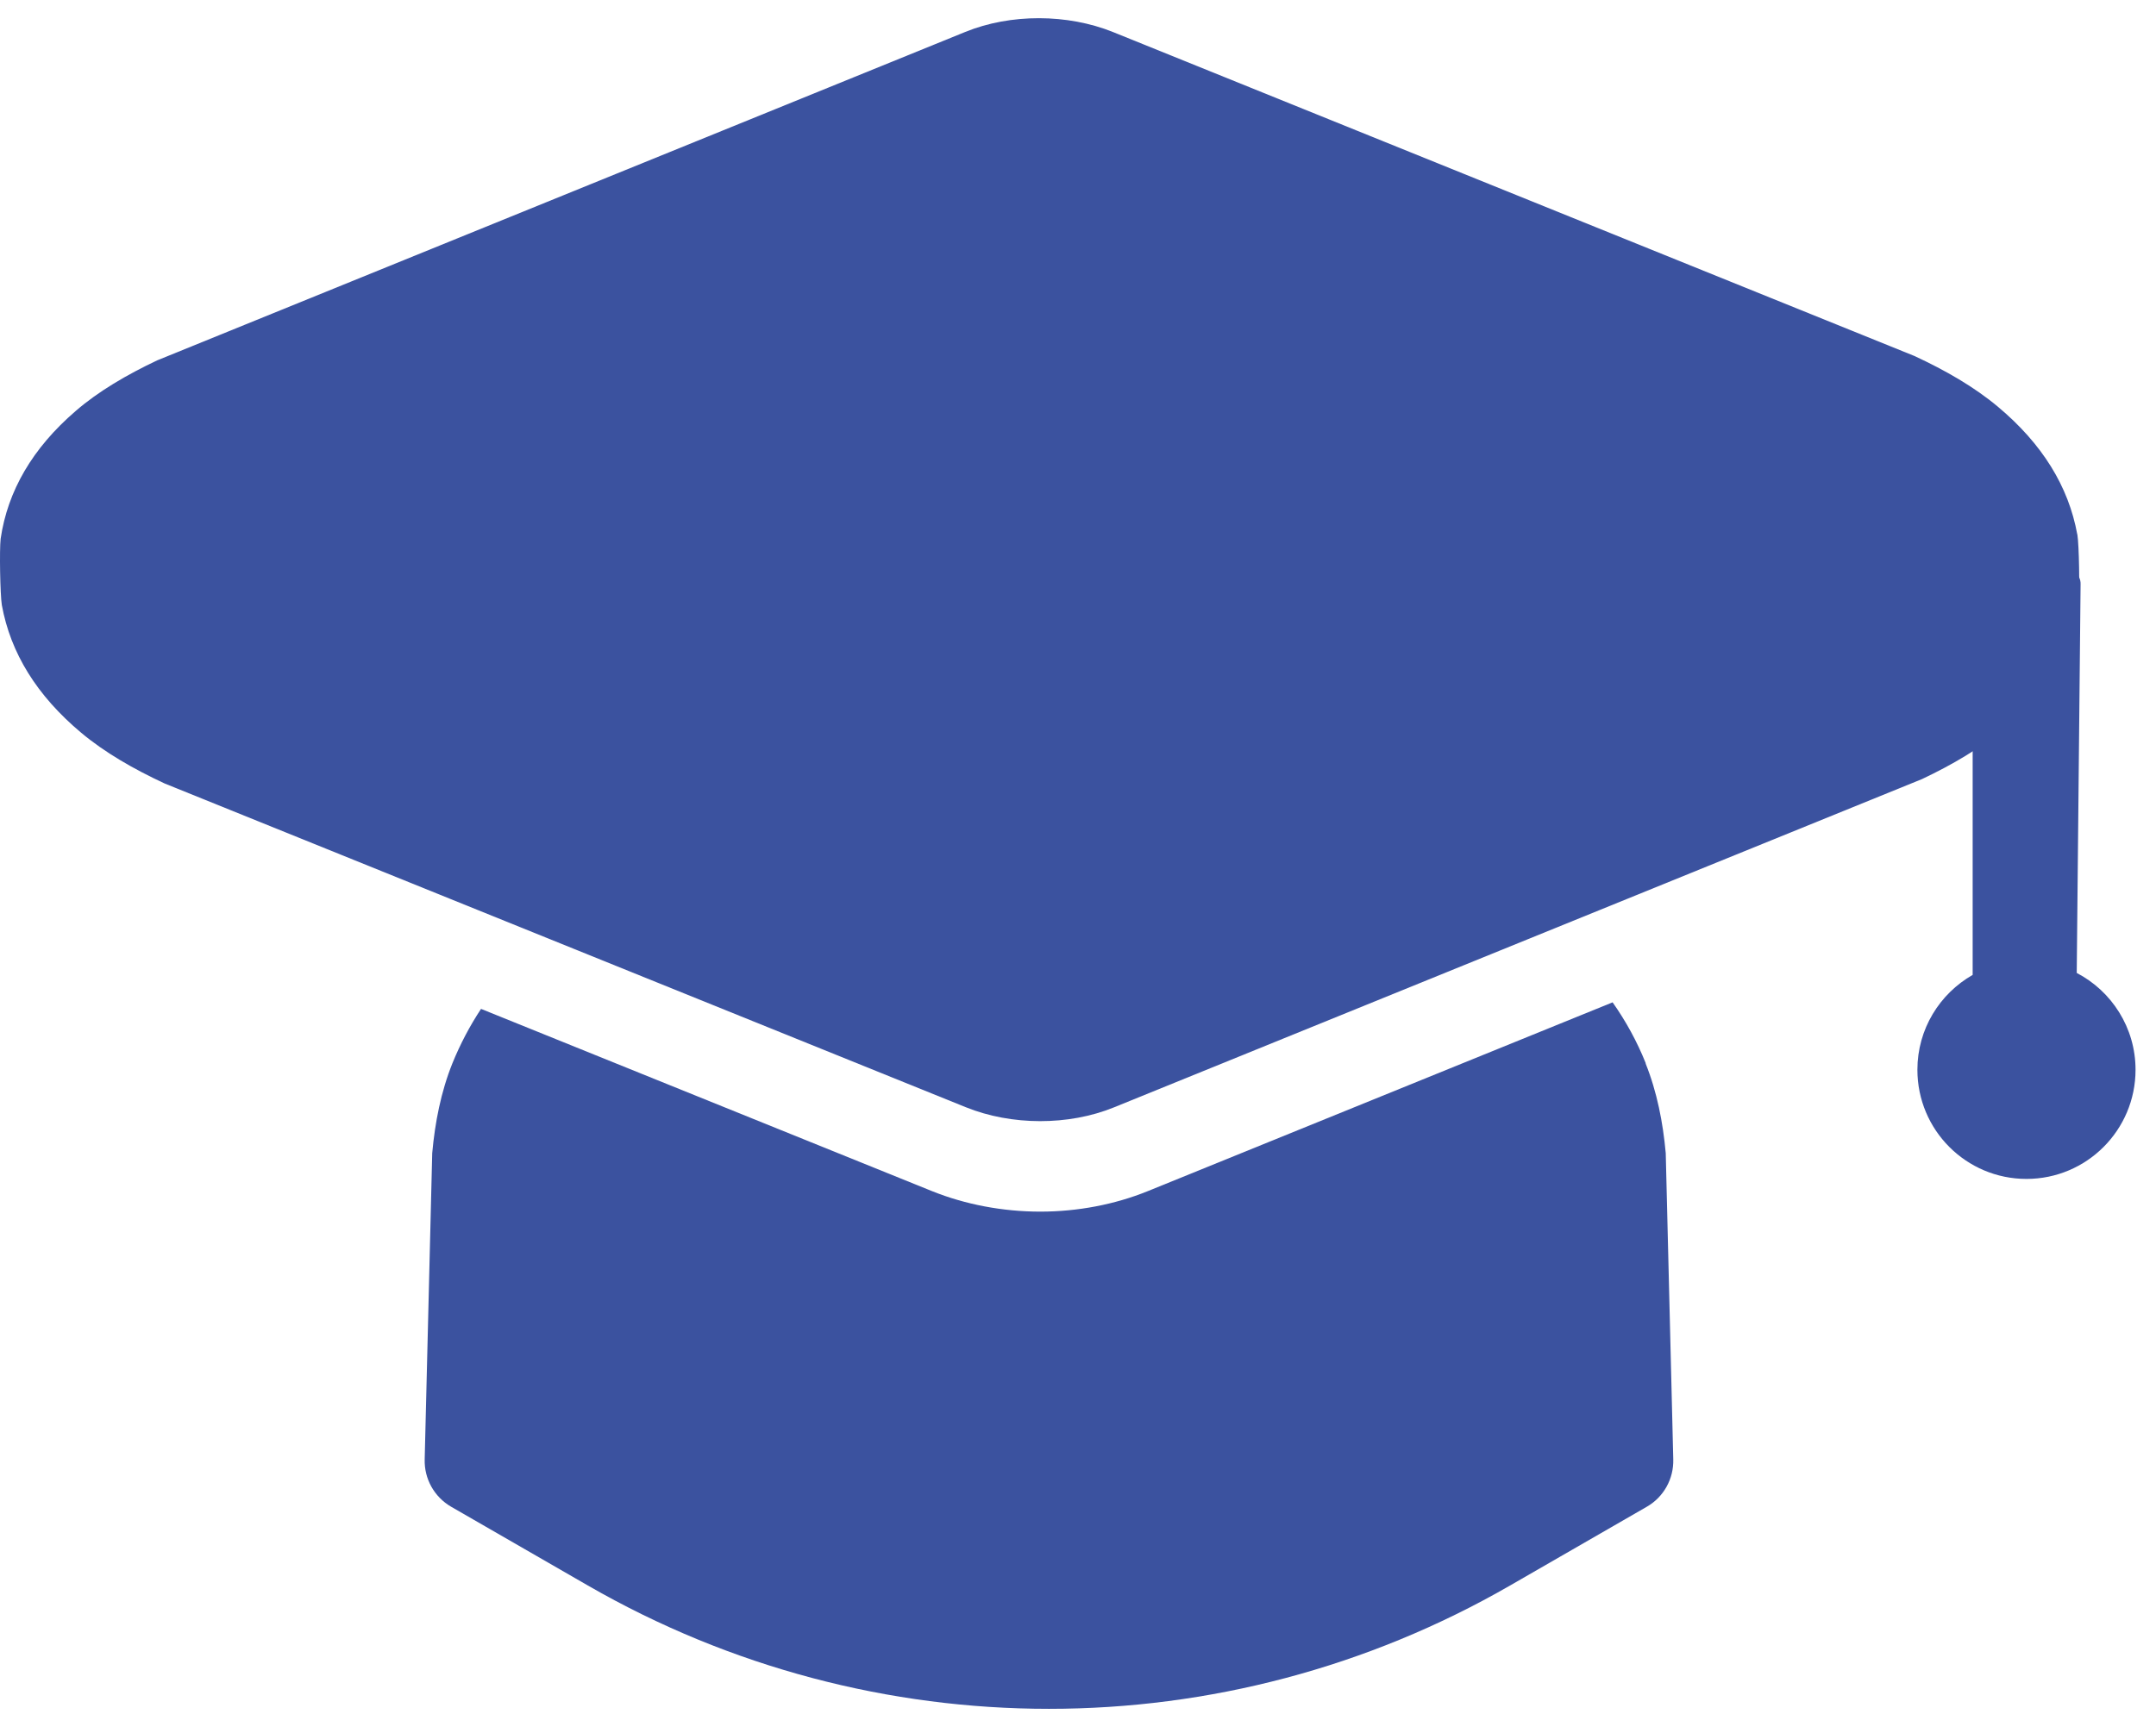 <svg width="51" height="41" viewBox="0 0 51 41" fill="none" xmlns="http://www.w3.org/2000/svg">
<g clip-path="url(#clip0_4124_2851)">
<path d="M49.125 23.02L49.216 13.822C49.221 13.699 49.158 13.583 49.053 13.52L47.165 12.4C46.944 12.269 46.663 12.427 46.663 12.686V23.067C45.883 23.512 45.356 24.349 45.356 25.311C45.356 26.738 46.51 27.894 47.936 27.894C49.361 27.894 50.516 26.738 50.516 25.311C50.516 24.316 49.951 23.452 49.128 23.022L49.125 23.02Z" fill="#3B529F"/>
<path d="M38.931 25.16C38.723 24.64 38.459 24.16 38.146 23.716L27.146 28.185C26.371 28.499 25.492 28.668 24.607 28.668C23.721 28.668 22.832 28.499 22.047 28.183L11.379 23.871C11.113 24.273 10.887 24.703 10.701 25.16C10.43 25.836 10.289 26.56 10.224 27.286L10.046 34.529C10.033 34.989 10.272 35.418 10.671 35.65L13.906 37.514C20.659 41.405 28.968 41.405 35.721 37.514L38.956 35.65C39.355 35.421 39.594 34.989 39.581 34.529L39.403 27.286C39.338 26.56 39.197 25.836 38.926 25.16H38.931Z" fill="#3B529F"/>
<path d="M49.138 12.646C48.932 11.508 48.307 10.5 47.261 9.624C46.703 9.156 46.021 8.764 45.286 8.423L26.333 0.76C25.252 0.323 23.904 0.32 22.835 0.755L3.719 8.526C2.999 8.867 2.326 9.259 1.787 9.727C0.771 10.603 0.181 11.613 0.015 12.749C-0.015 13.008 0.003 14.058 0.043 14.314C0.249 15.452 0.873 16.46 1.92 17.337C2.477 17.804 3.16 18.196 3.895 18.538L22.847 26.198C23.929 26.635 25.277 26.637 26.346 26.203L45.464 18.434C46.184 18.093 46.857 17.701 47.396 17.234C48.41 16.357 49.002 15.349 49.168 14.211C49.198 13.952 49.181 12.902 49.14 12.646H49.138Z" fill="#3B529F"/>
</g>
<defs>
<clipPath id="clip0_4124_2851">
<rect width="50.516" height="40" fill="white" transform="translate(0 0.431)"/>
</clipPath>
</defs>
</svg>
